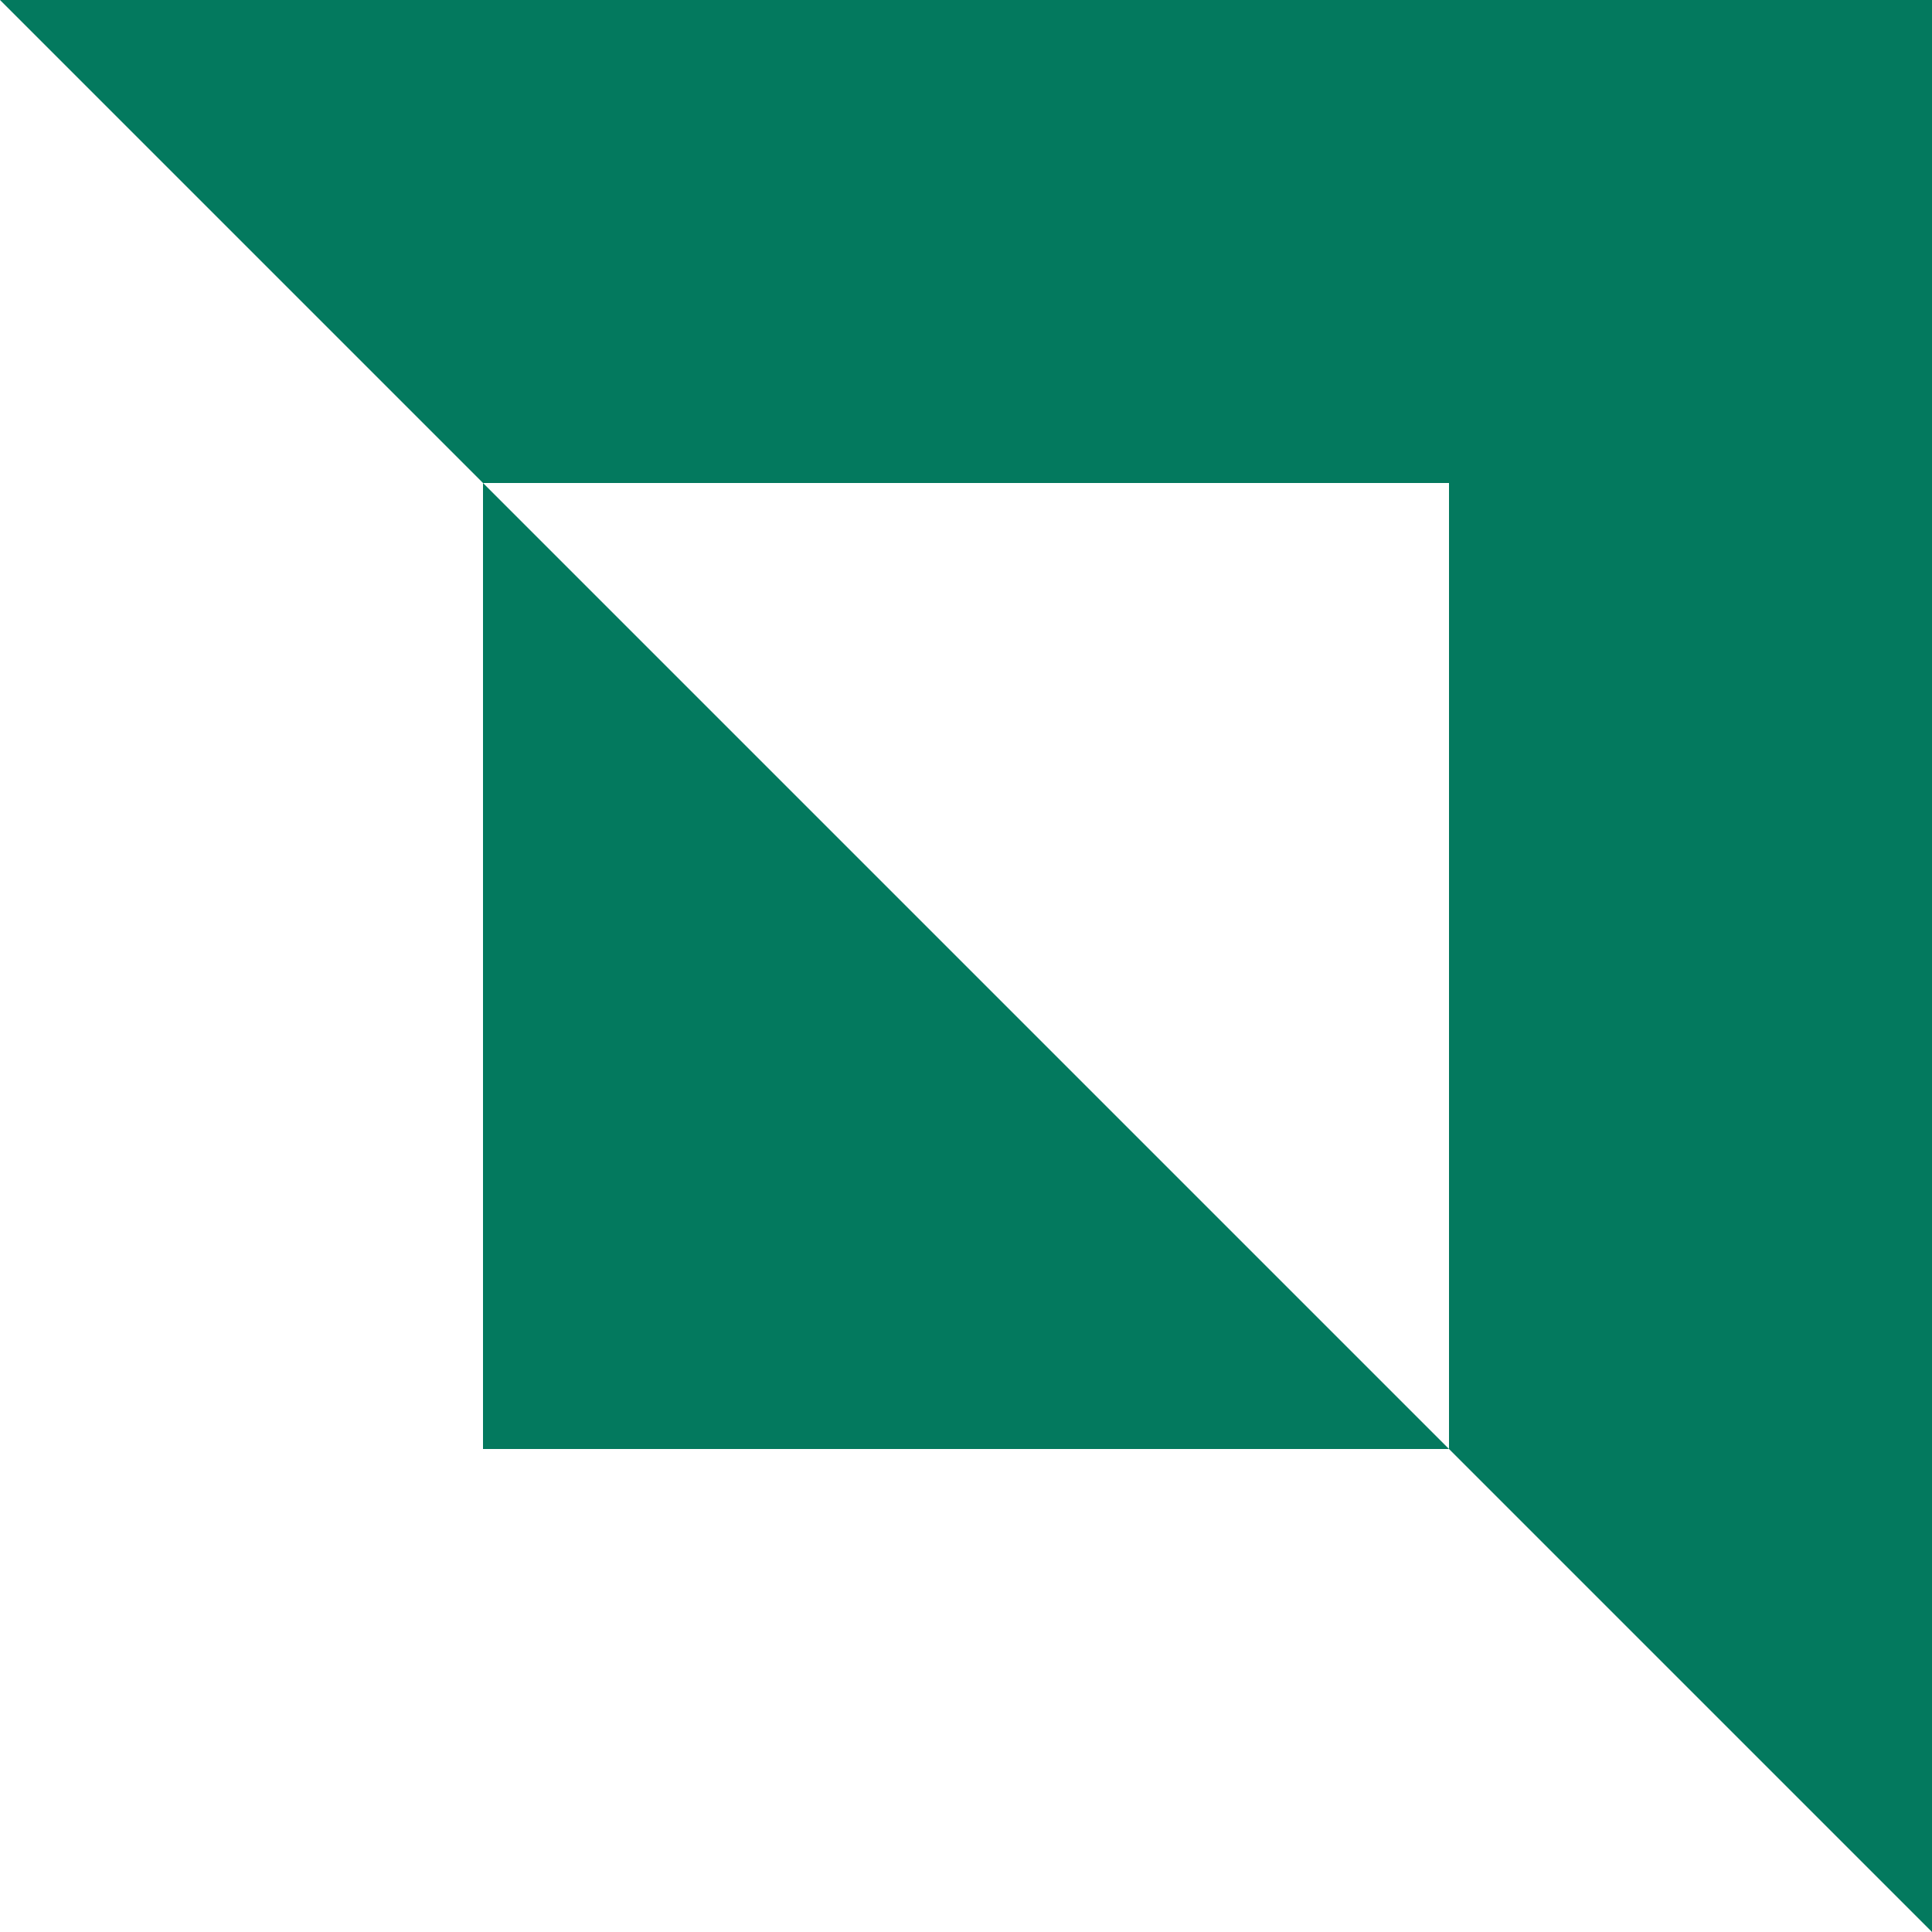 <ns0:svg xmlns:ns0="http://www.w3.org/2000/svg" fill="none" height="148" viewBox="0 0 148 148" width="148"><style>path, circle, rect, polygon, polyline, ellipse { fill: #03795E !important; stroke: #03795E !important; }</style><ns0:g fill="#03795E"><ns0:path d="m148 0h-148l37 37h74v74l37 37z" /><ns0:path d="m37 111h74l-74-74z" /></ns0:g></ns0:svg>